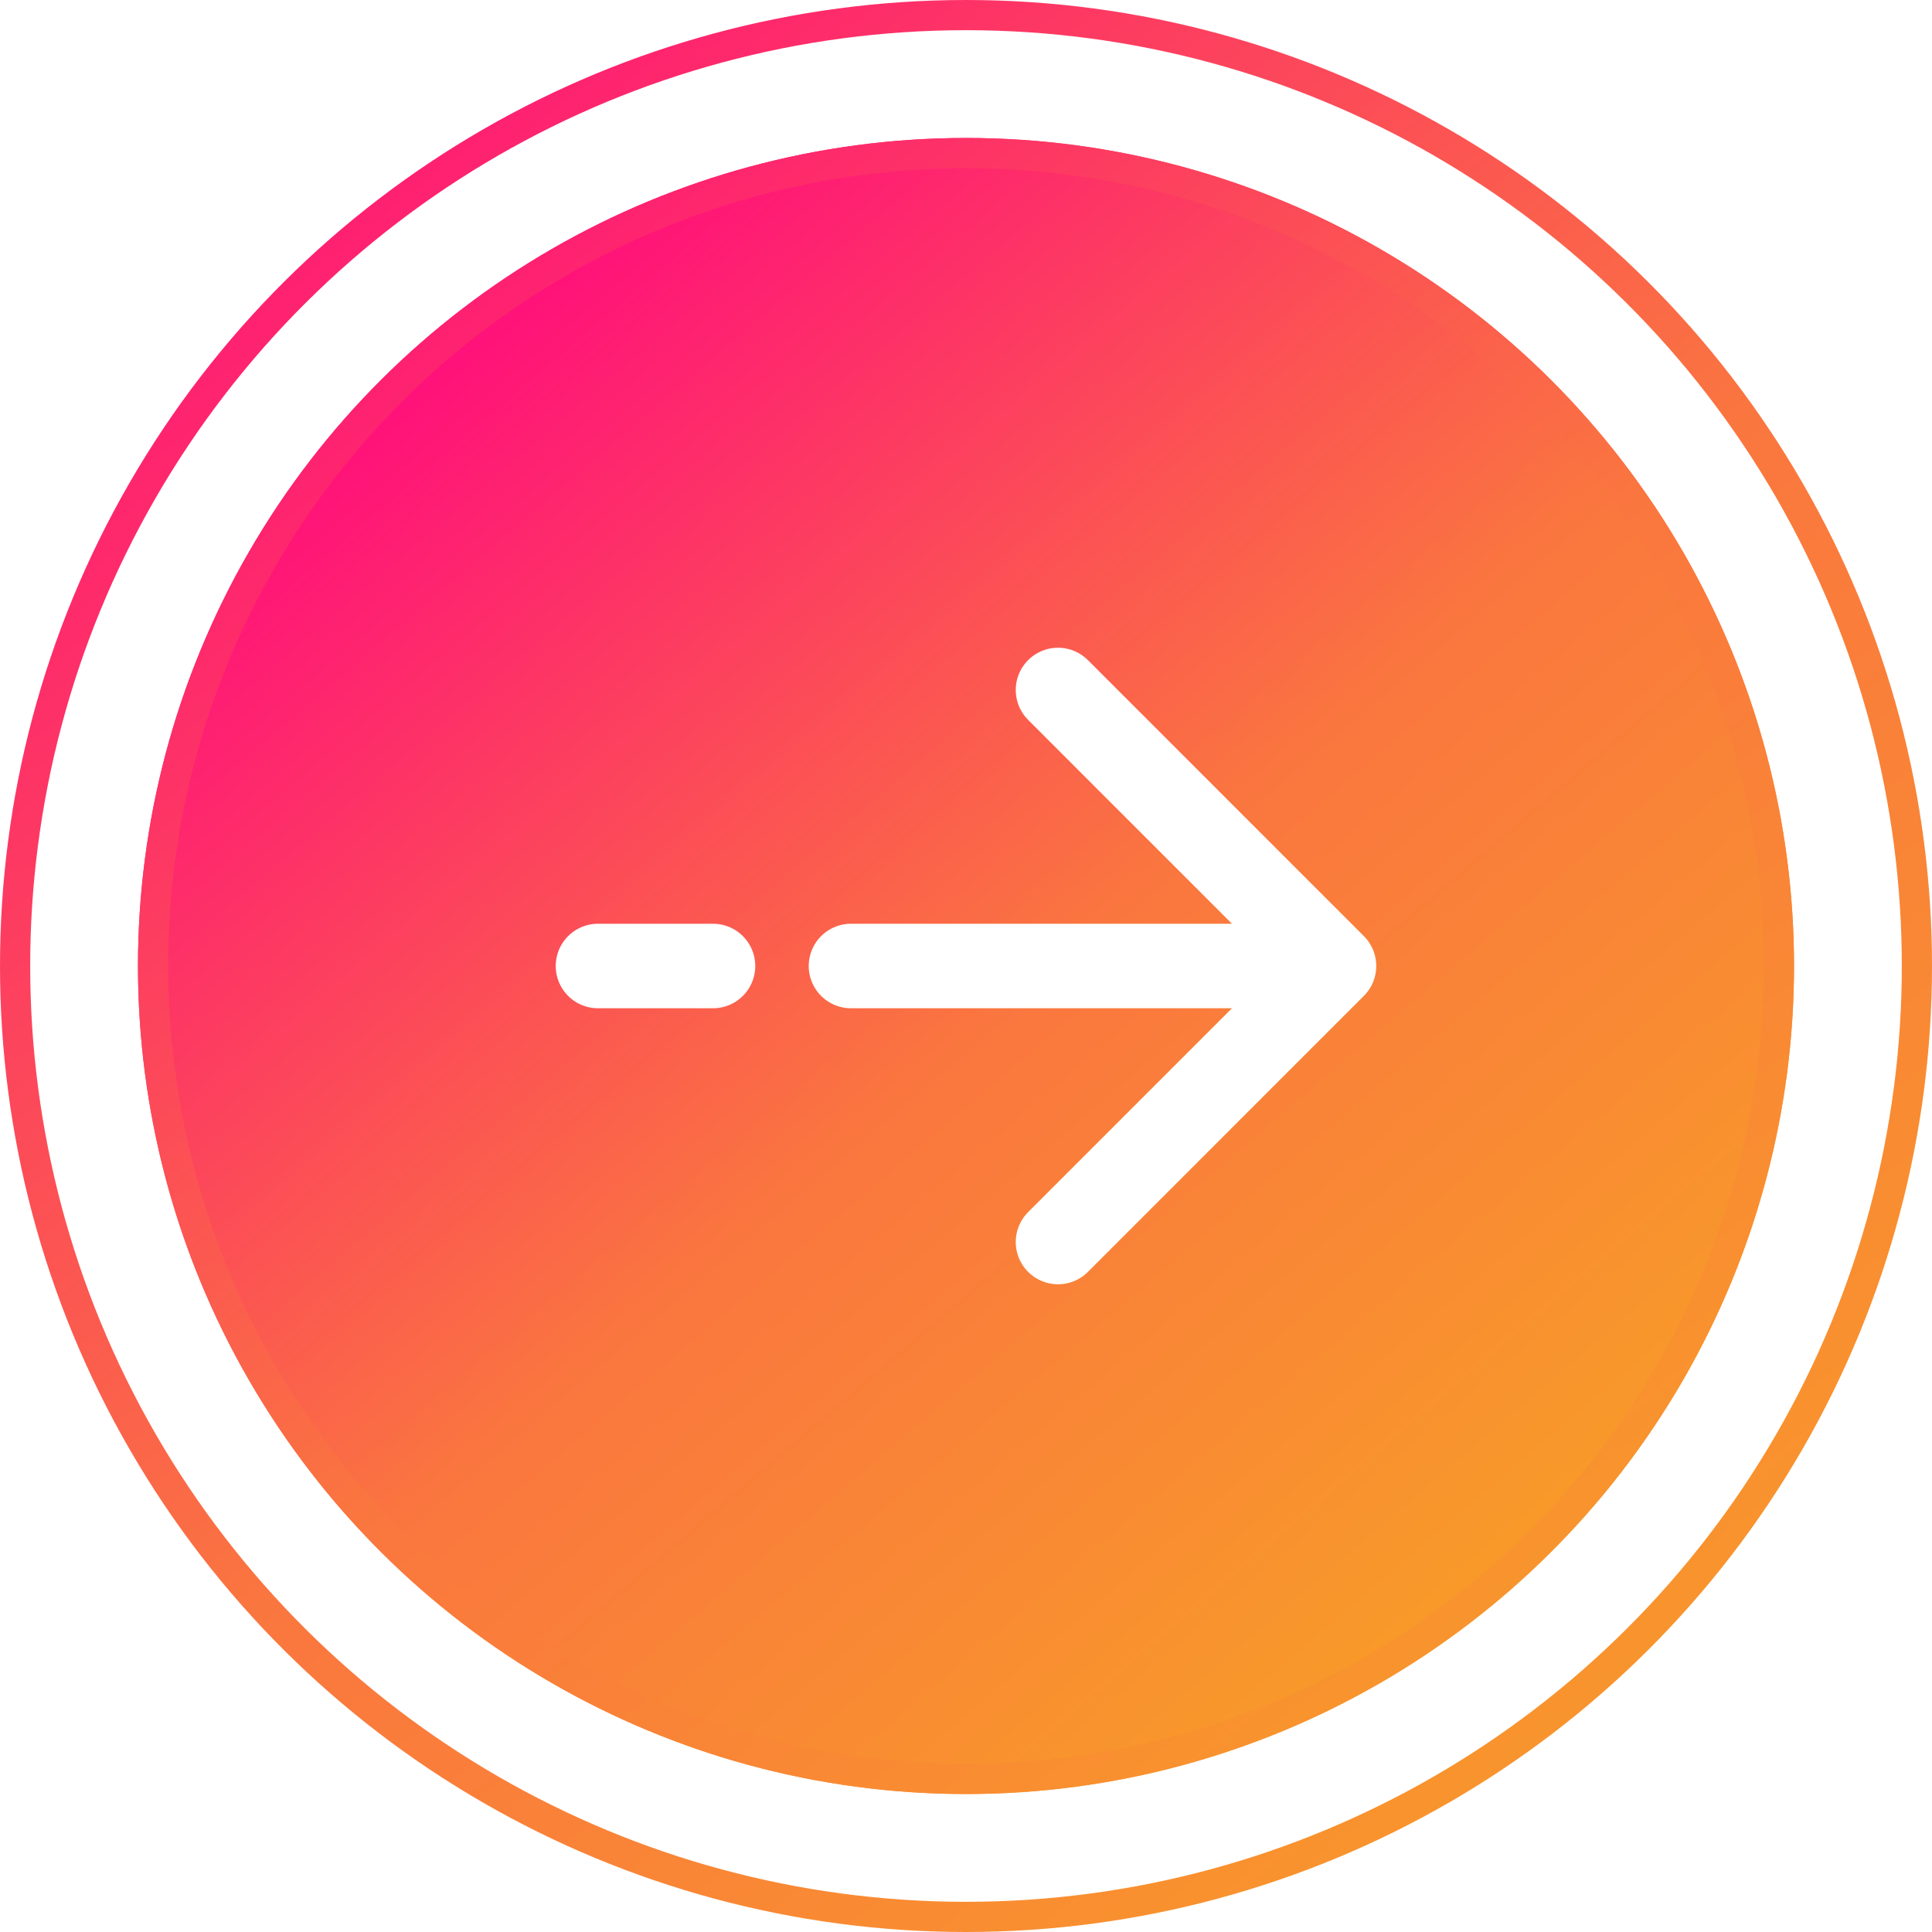 <svg width="64" height="64" viewBox="0 0 64 64" fill="none" xmlns="http://www.w3.org/2000/svg">
<g filter="url(#filter0_b_1_771)">
<circle cx="32" cy="32" r="27.429" transform="rotate(-90 32 32)" fill="url(#paint0_linear_1_771)"/>
<circle cx="32" cy="32" r="26.929" transform="rotate(-90 32 32)" stroke="url(#paint1_linear_1_771)"/>
</g>
<g filter="url(#filter1_b_1_771)">
<circle cx="32" cy="32" r="31.5" transform="rotate(-90 32 32)" stroke="url(#paint2_linear_1_771)"/>
</g>
<path d="M44.19 32L35.048 22.857M44.19 32L35.048 41.143M44.19 32L28.19 32M19.809 32L23.619 32" stroke="white" stroke-width="2.8" stroke-linecap="round" stroke-linejoin="round"/>
<defs>
<filter id="filter0_b_1_771" x="-1.428" y="-1.429" width="66.857" height="66.857" filterUnits="userSpaceOnUse" color-interpolation-filters="sRGB">
<feFlood flood-opacity="0" result="BackgroundImageFix"/>
<feGaussianBlur in="BackgroundImageFix" stdDeviation="3"/>
<feComposite in2="SourceAlpha" operator="in" result="effect1_backgroundBlur_1_771"/>
<feBlend mode="normal" in="SourceGraphic" in2="effect1_backgroundBlur_1_771" result="shape"/>
</filter>
<filter id="filter1_b_1_771" x="-6" y="-6" width="76" height="76" filterUnits="userSpaceOnUse" color-interpolation-filters="sRGB">
<feFlood flood-opacity="0" result="BackgroundImageFix"/>
<feGaussianBlur in="BackgroundImageFix" stdDeviation="3"/>
<feComposite in2="SourceAlpha" operator="in" result="effect1_backgroundBlur_1_771"/>
<feBlend mode="normal" in="SourceGraphic" in2="effect1_backgroundBlur_1_771" result="shape"/>
</filter>
<linearGradient id="paint0_linear_1_771" x1="53.5" y1="15.5" x2="12" y2="51" gradientUnits="userSpaceOnUse">
<stop stop-color="#FF0F7B"/>
<stop offset="0.529" stop-color="#FA763F"/>
<stop offset="1" stop-color="#F89B29"/>
</linearGradient>
<linearGradient id="paint1_linear_1_771" x1="59" y1="12.5" x2="7" y2="54" gradientUnits="userSpaceOnUse">
<stop stop-color="#FF0F7B"/>
<stop offset="0.526" stop-color="#FA763F"/>
<stop offset="1" stop-color="#F89B29"/>
</linearGradient>
<linearGradient id="paint2_linear_1_771" x1="63.5" y1="9.25" x2="2.833" y2="57.666" gradientUnits="userSpaceOnUse">
<stop stop-color="#FF0F7B"/>
<stop offset="0.526" stop-color="#FA763F"/>
<stop offset="1" stop-color="#F89B29"/>
</linearGradient>
</defs>
</svg>

